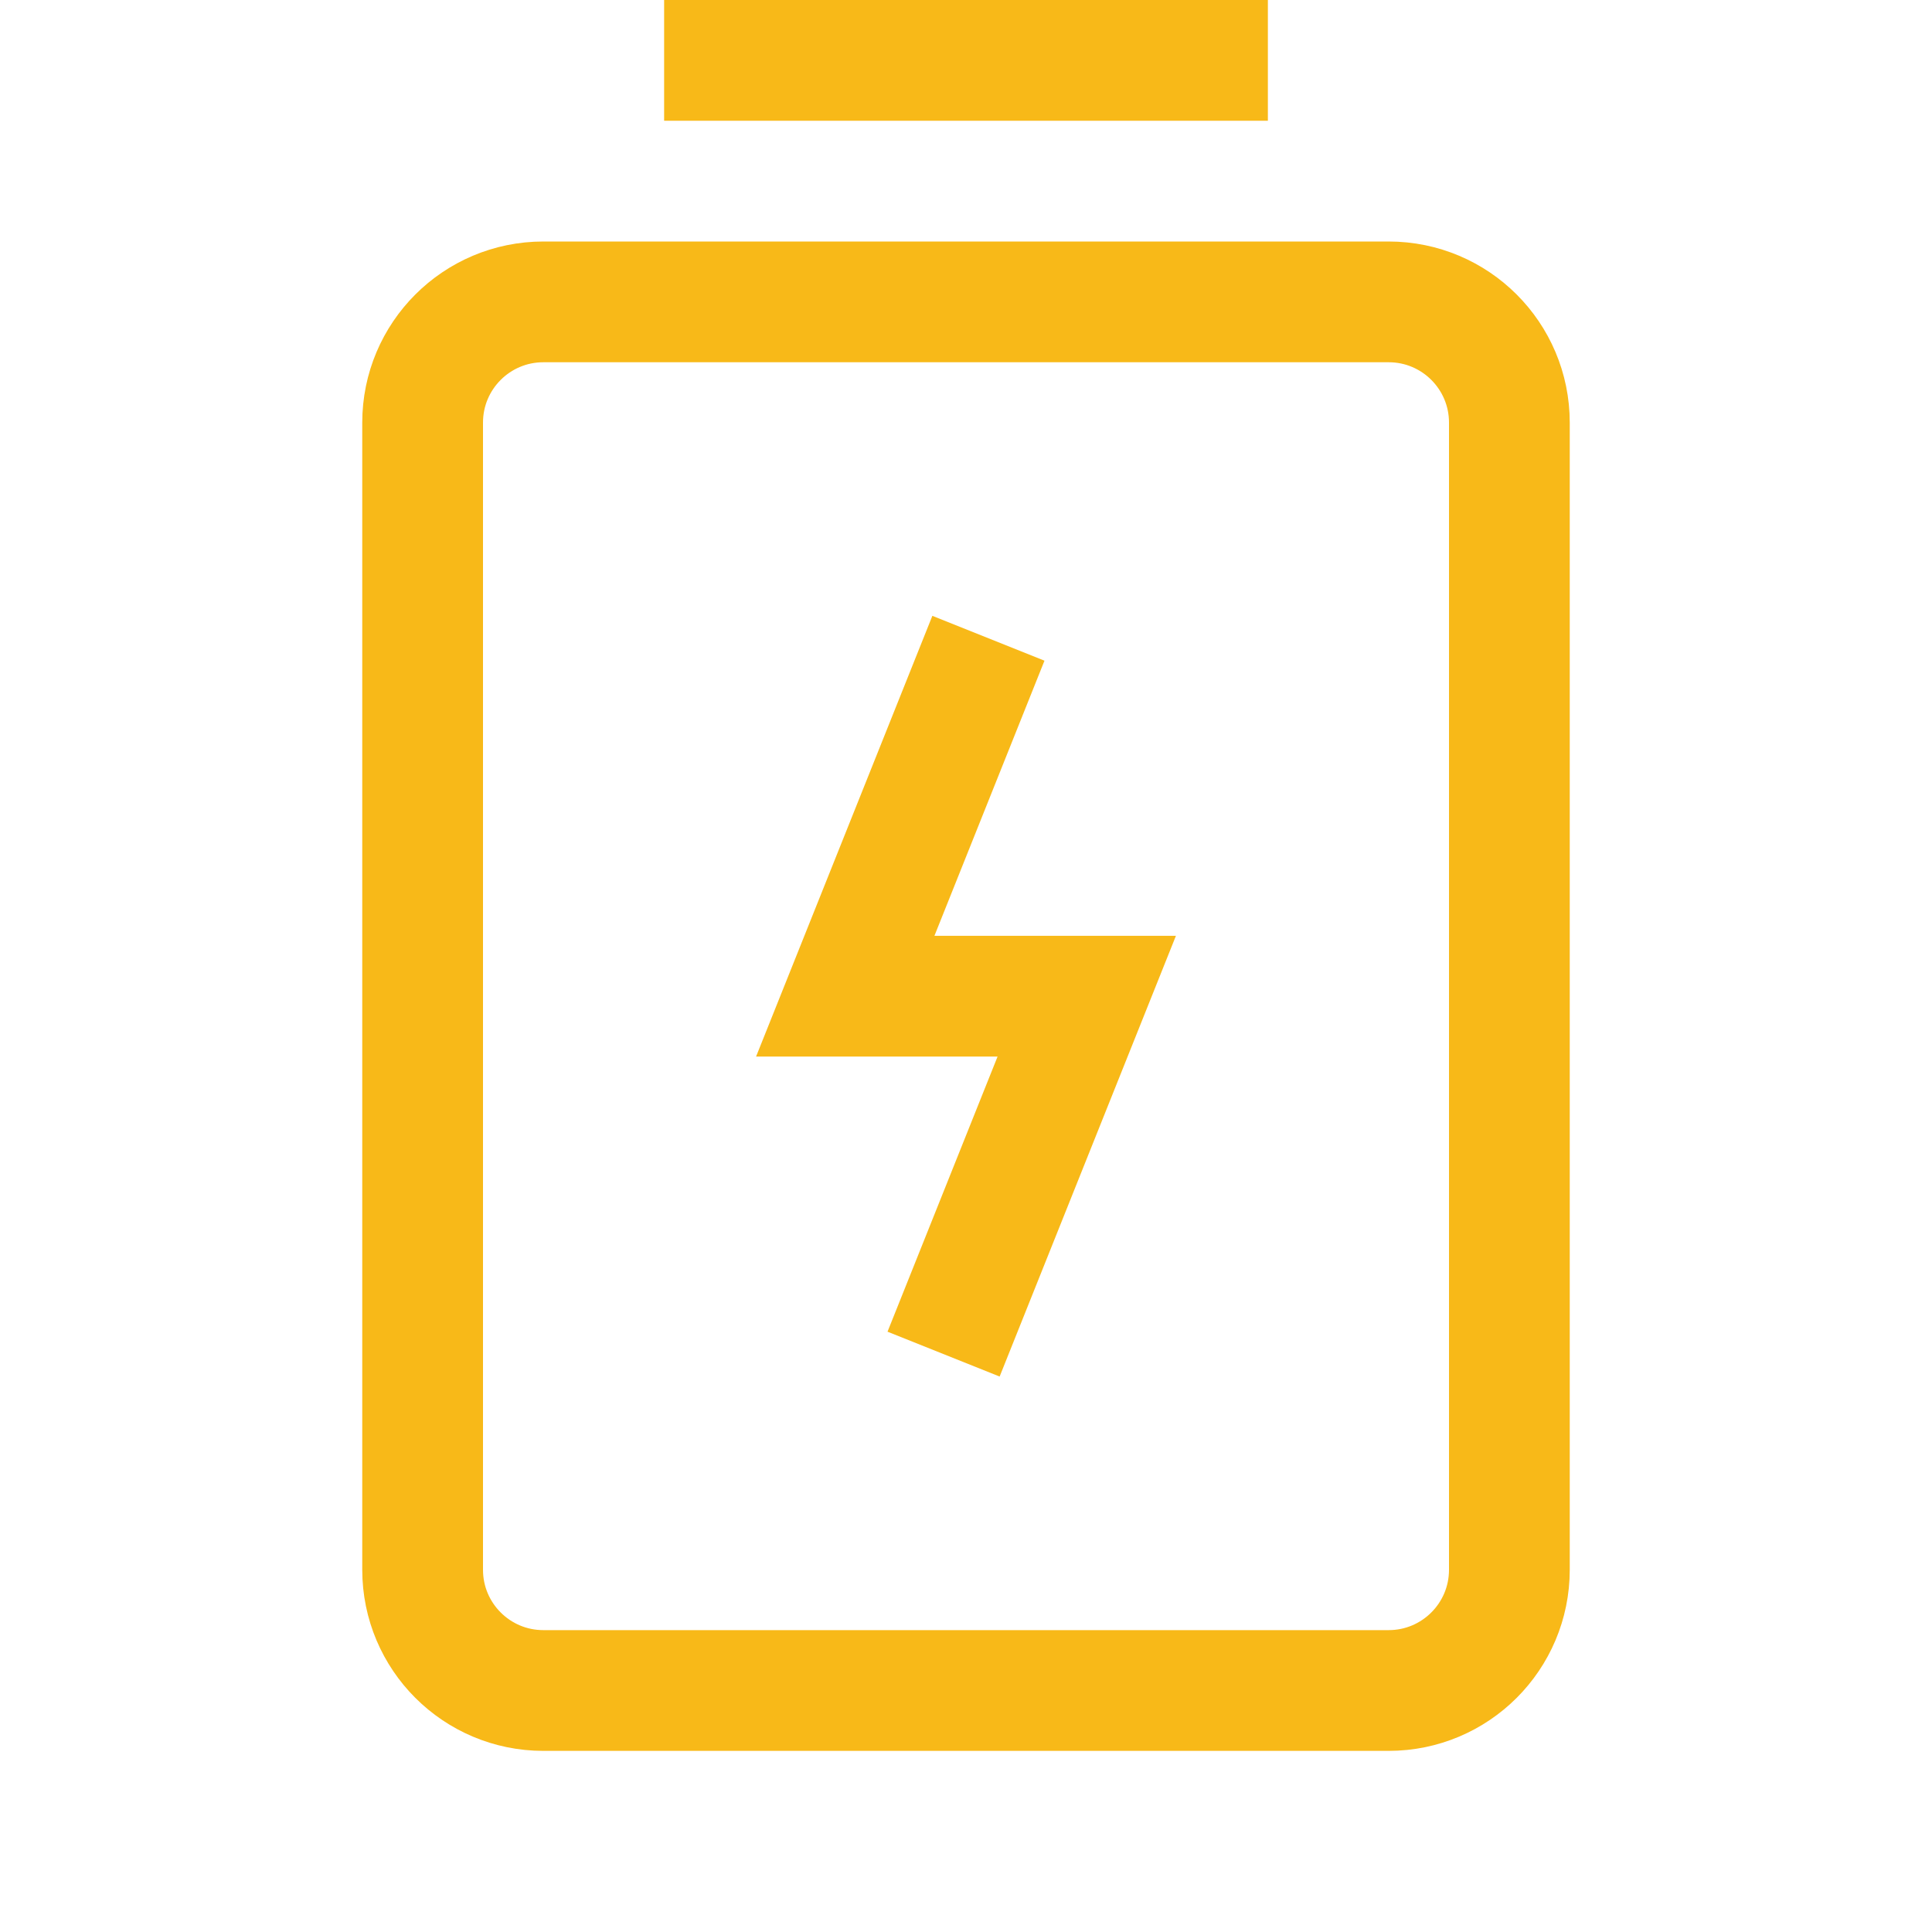 <svg width="32" height="32" viewBox="0 0 32 32" fill="none" xmlns="http://www.w3.org/2000/svg">
<path d="M12 1H20" stroke="#F8B918" stroke-width="2" stroke-linecap="square"/>
<path d="M23 5H9C7.895 5 7 5.895 7 7V26C7 27.105 7.895 28 9 28H23C24.105 28 25 27.105 25 26V7C25 5.895 24.105 5 23 5Z" stroke="#F8B918" stroke-width="2" stroke-linecap="square"/>
<path d="M16 21.5L18 16.5H14L16 11.5" stroke="#F8B918" stroke-width="2" stroke-linecap="square"/>
</svg>
